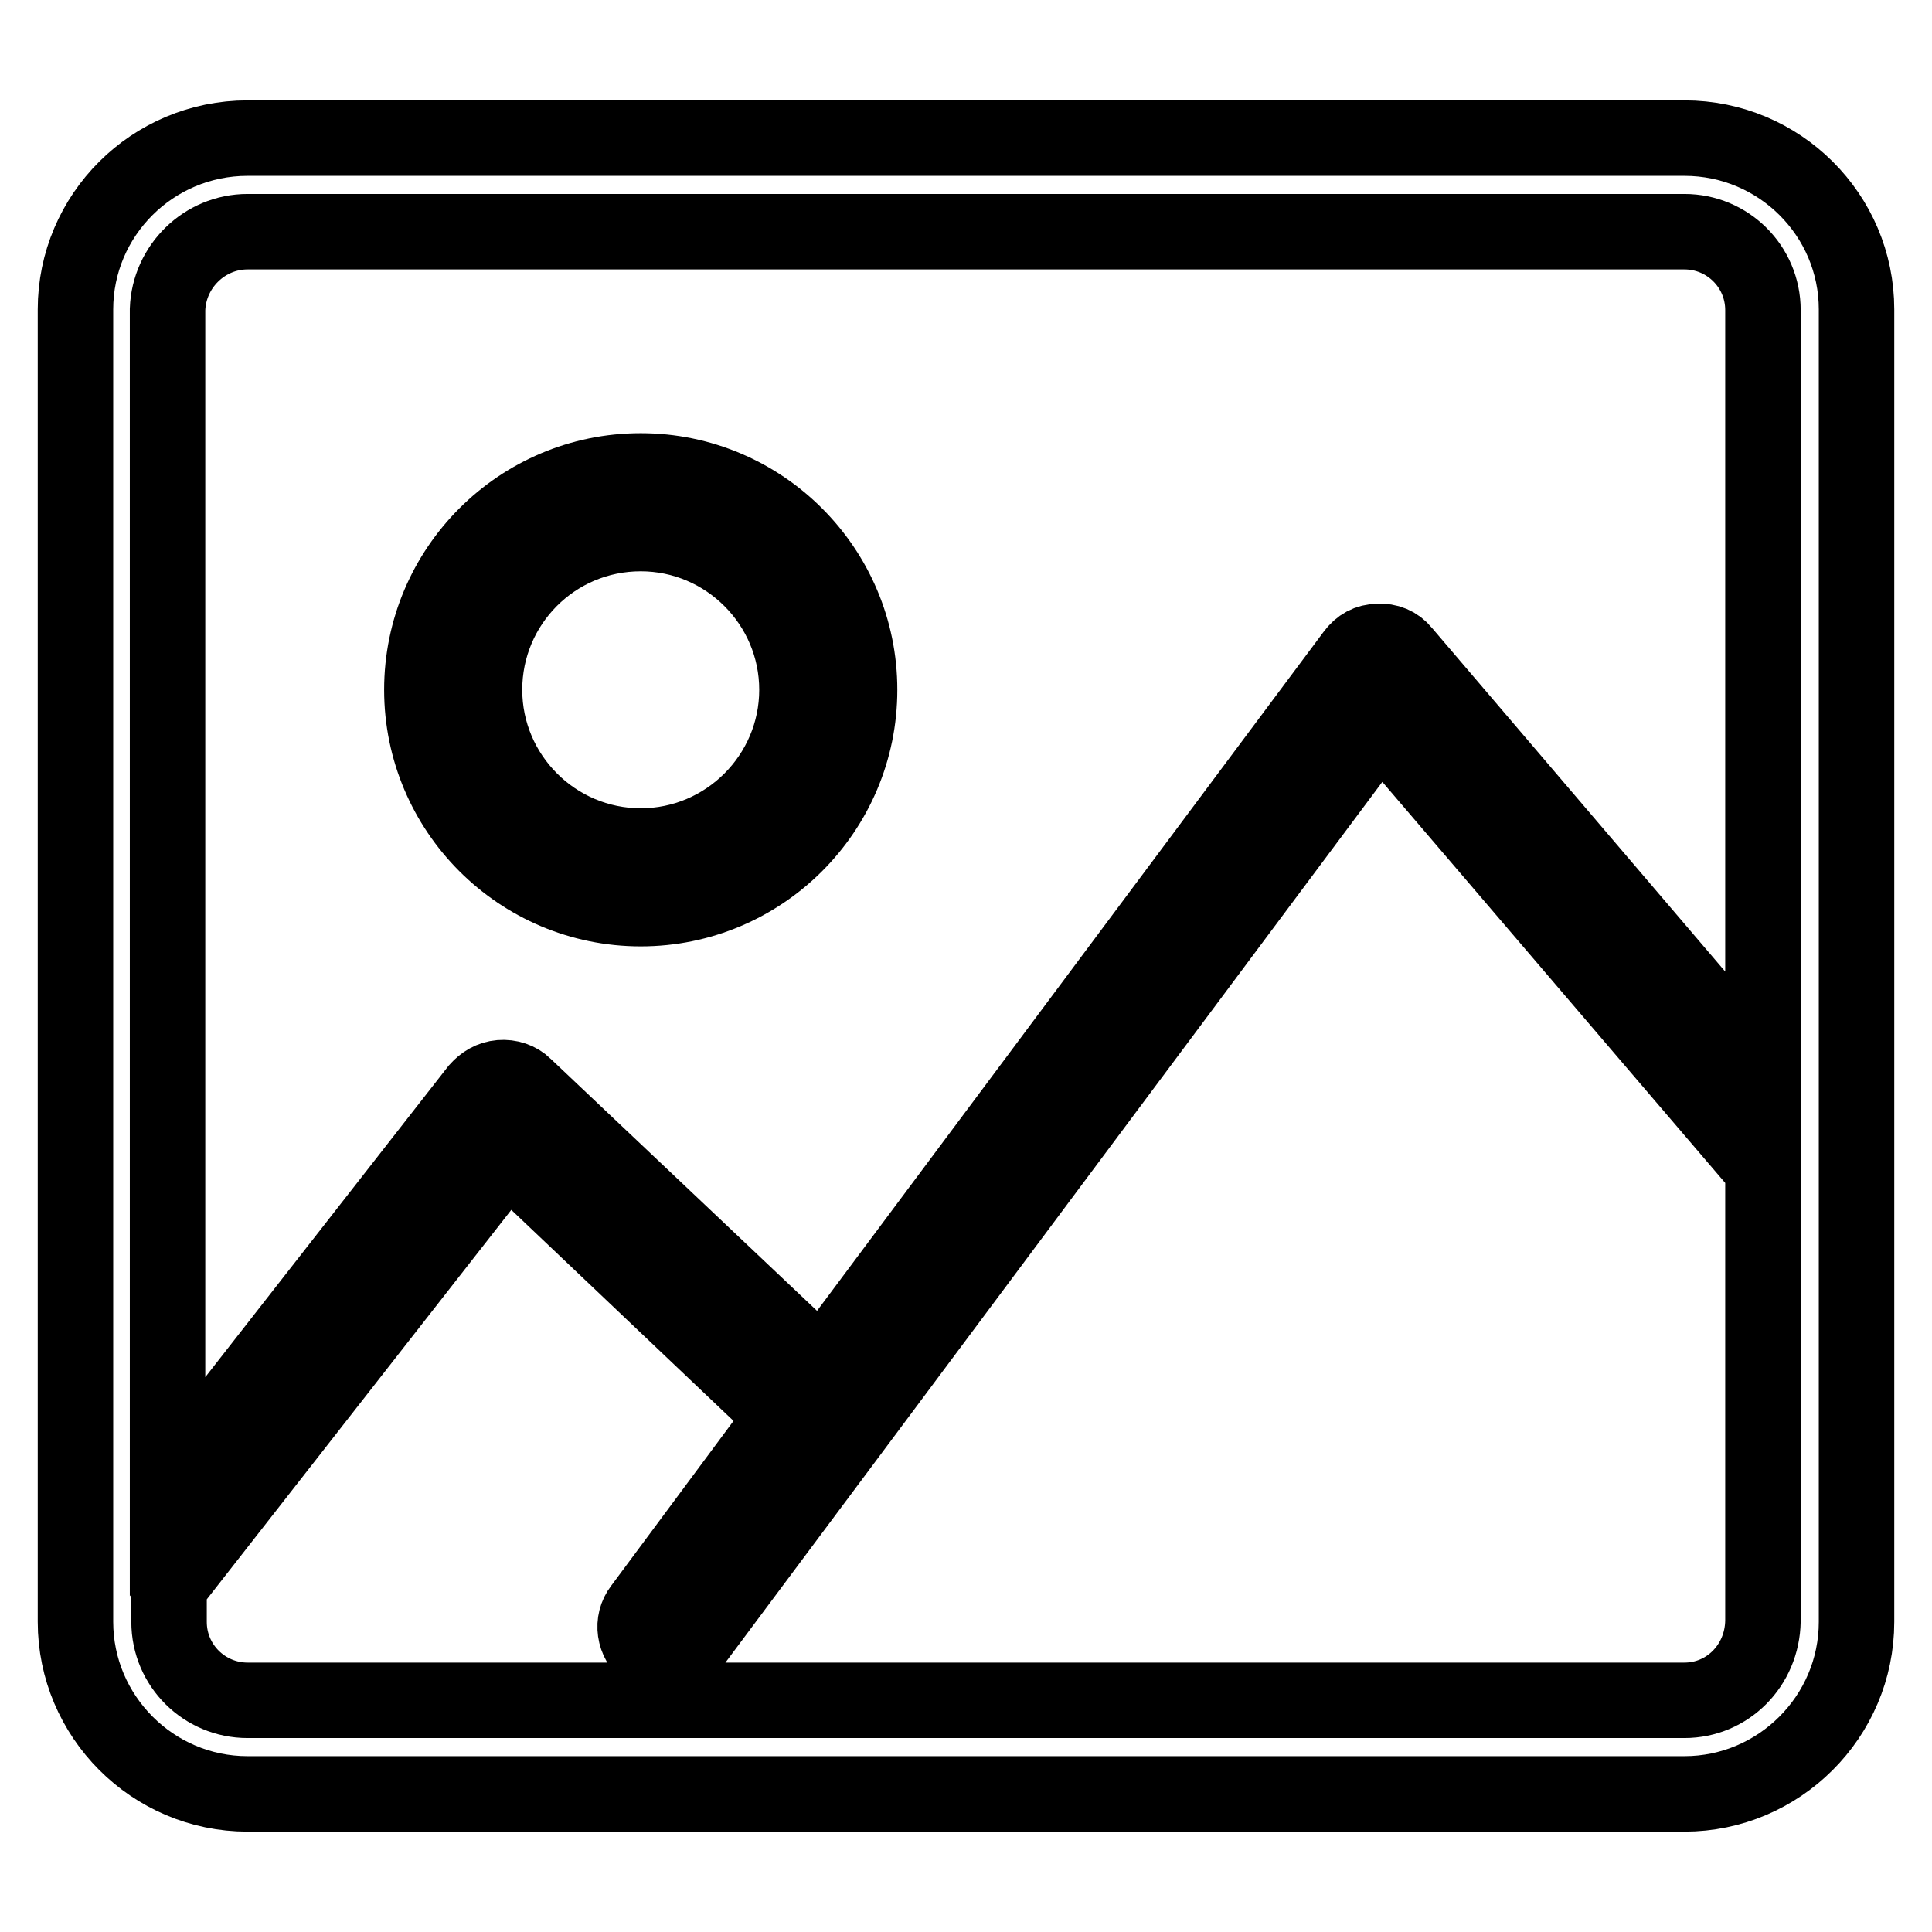 <?xml version="1.0" encoding="utf-8"?>
<!-- Svg Vector Icons : http://www.onlinewebfonts.com/icon -->
<!DOCTYPE svg PUBLIC "-//W3C//DTD SVG 1.1//EN" "http://www.w3.org/Graphics/SVG/1.1/DTD/svg11.dtd">
<svg version="1.1" xmlns="http://www.w3.org/2000/svg" xmlns:xlink="http://www.w3.org/1999/xlink" x="0px" y="0px" viewBox="0 0 256 256" enable-background="new 0 0 256 256" xml:space="preserve">
<g><g><path stroke-width="10" fill-opacity="0" stroke="#000000"  d="M223.2,18.3H32.8C20.2,18.3,10,28.5,10,41v173.9c0,12.5,10.2,22.8,22.8,22.8h190.4c12.5,0,22.8-10.2,22.8-22.8V41C246,28.5,235.8,18.3,223.2,18.3z M32.8,30.7h190.4c5.7,0,10.4,4.6,10.4,10.4v101.2l-47.7-55.9c-0.8-1-2-1.5-3.3-1.4c-1.3,0-2.4,0.6-3.2,1.7l-70.5,94.5c-0.1-0.1-0.2-0.2-0.3-0.3l-39.1-37c-0.8-0.8-2-1.2-3.2-1.1c-1.2,0.1-2.2,0.7-3,1.6l-41.1,52.6V41C22.4,35.3,27.1,30.7,32.8,30.7z M223.2,225.3H32.8c-5.7,0-10.4-4.6-10.4-10.4v-4.7l44.8-57.3l35.7,33.9c0.3,0.3,0.7,0.6,1.1,0.7L85,213.1c-1.4,1.8-1,4.4,0.8,5.8c0.7,0.6,1.6,0.8,2.5,0.8c1.3,0,2.5-0.6,3.3-1.7l91.3-122.4l50.7,59.3v59.9C233.5,220.7,228.9,225.3,223.2,225.3z"/><path stroke-width="10" fill-opacity="0" stroke="#000000"  d="M84.9,120.4c16,0,29-13,29-29s-13-29-29-29s-29,13-29,29S68.9,120.4,84.9,120.4z M84.9,70.7c11.4,0,20.7,9.3,20.7,20.7c0,11.4-9.3,20.7-20.7,20.7c-11.4,0-20.7-9.3-20.7-20.7C64.2,80,73.4,70.7,84.9,70.7z"/></g></g>
</svg>